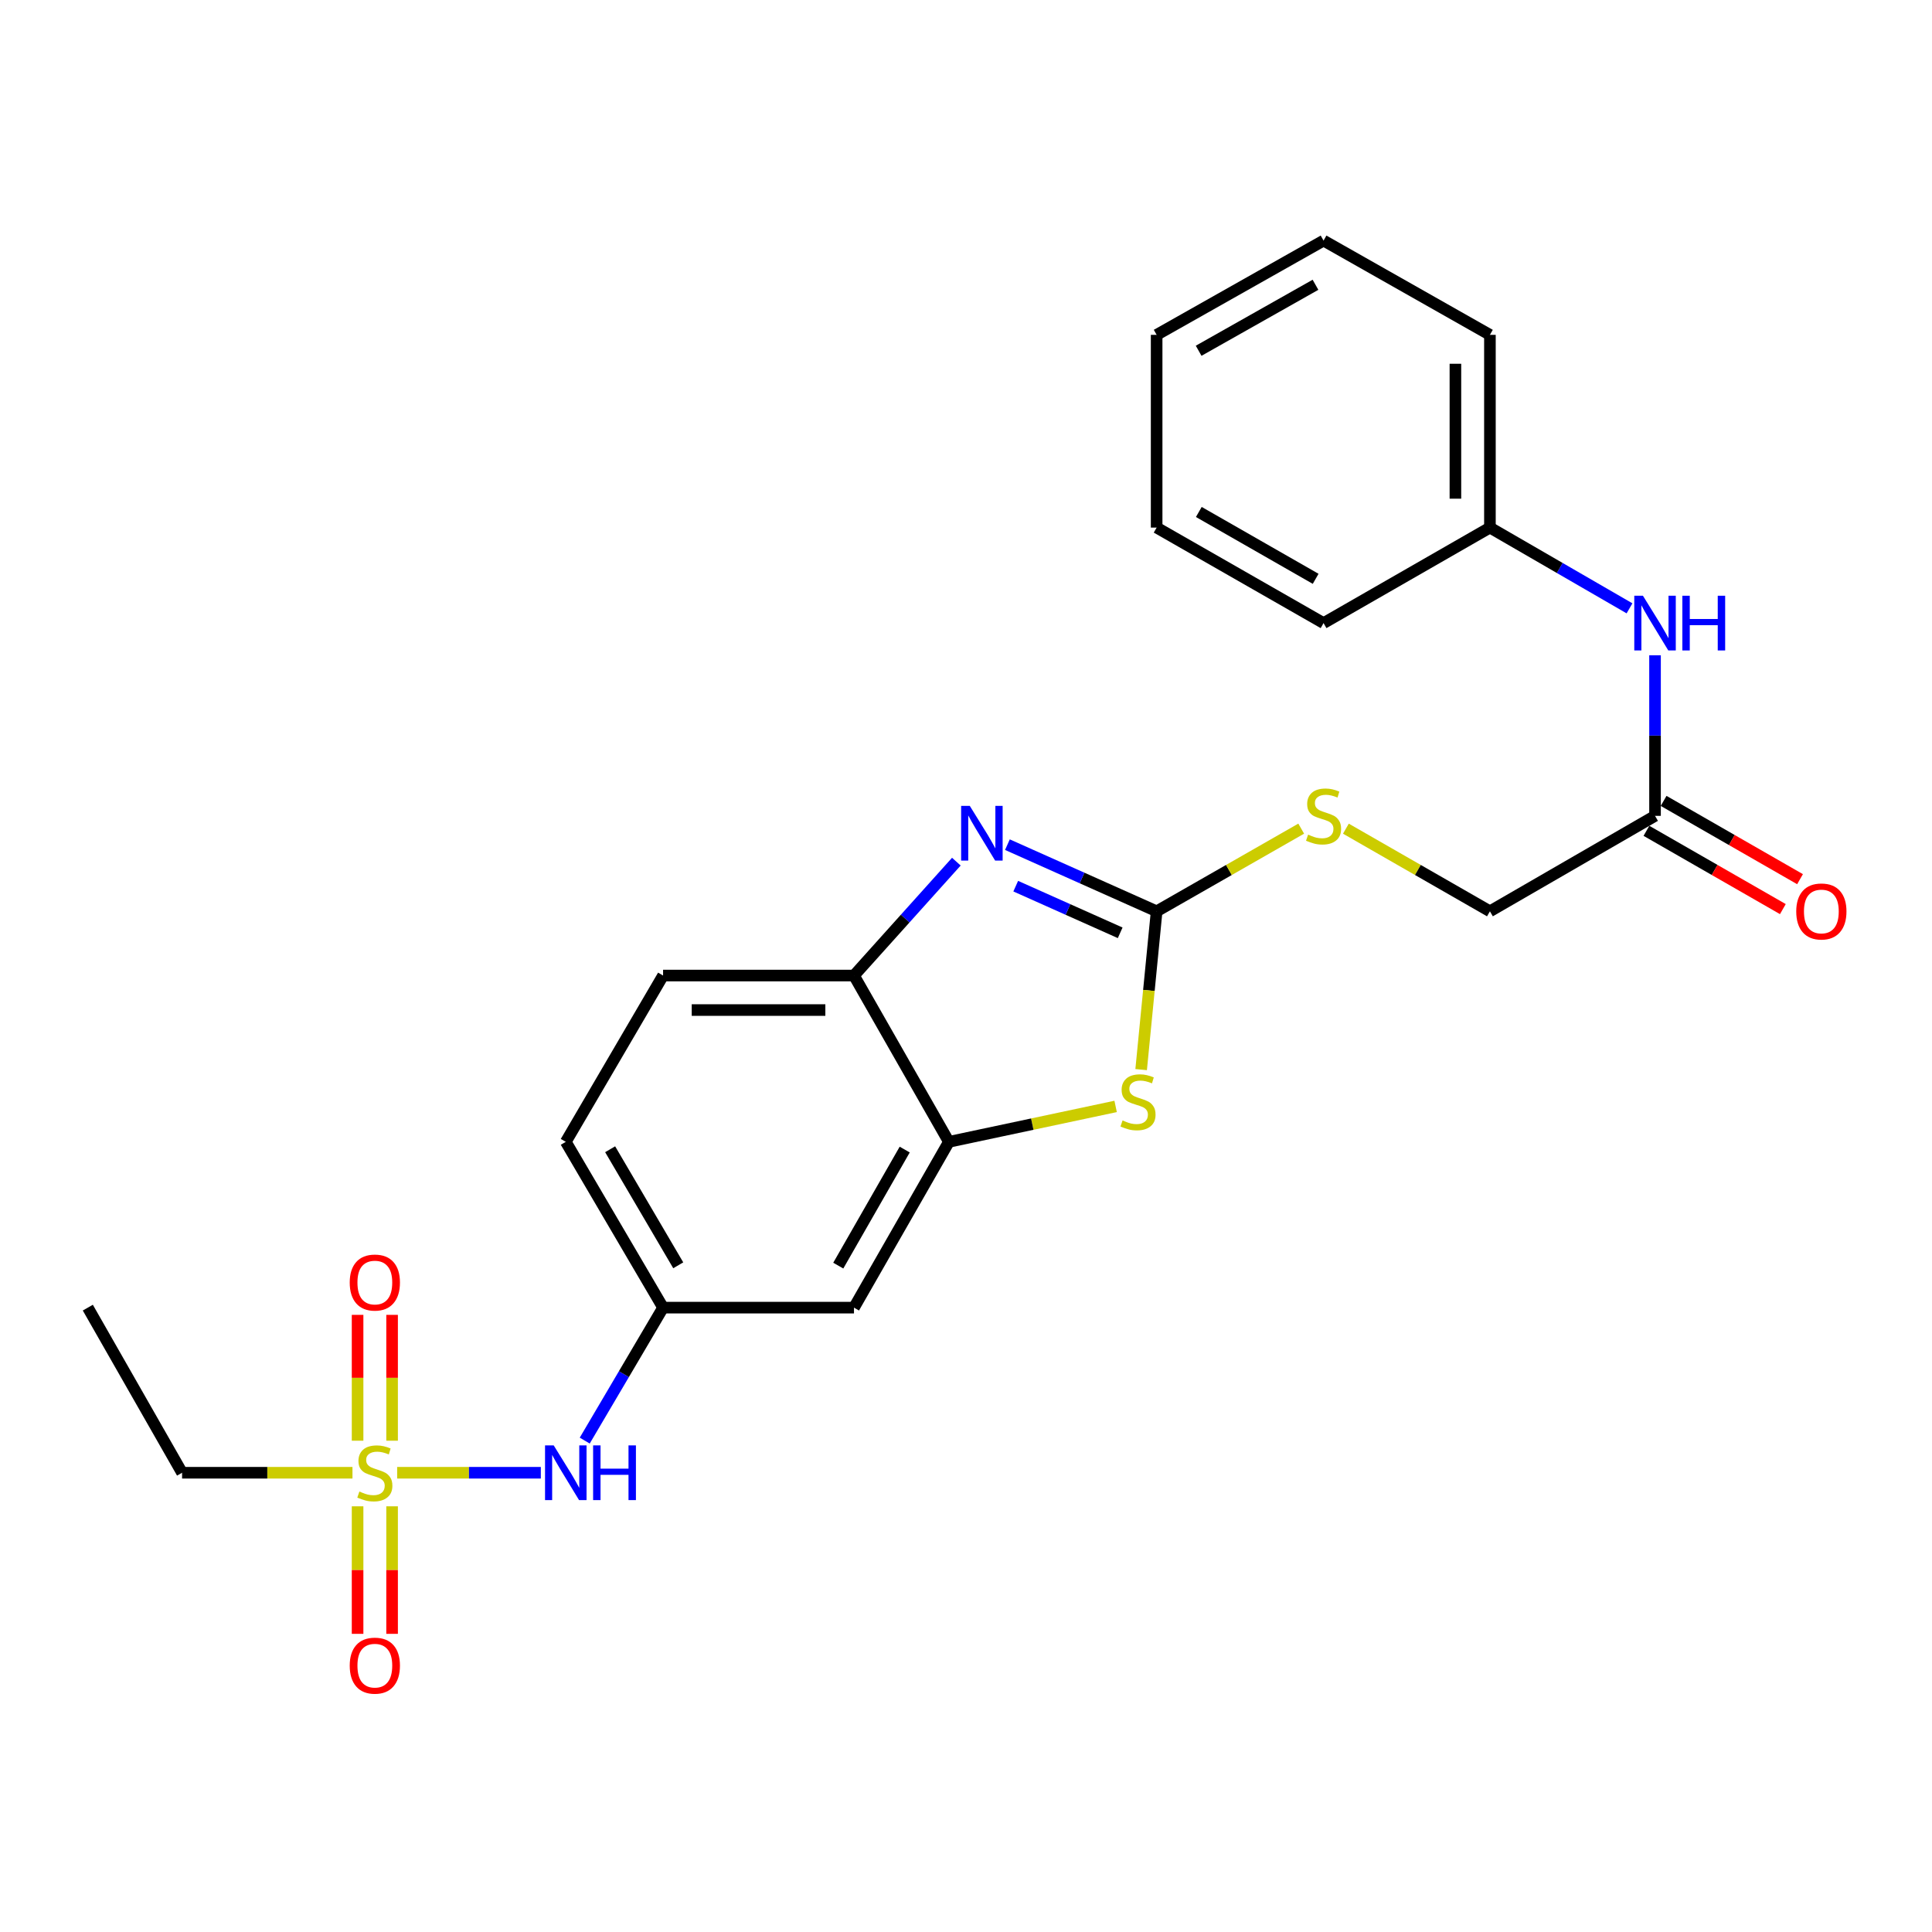 <?xml version='1.0' encoding='iso-8859-1'?>
<svg version='1.1' baseProfile='full'
              xmlns='http://www.w3.org/2000/svg'
                      xmlns:rdkit='http://www.rdkit.org/xml'
                      xmlns:xlink='http://www.w3.org/1999/xlink'
                  xml:space='preserve'
width='1000px' height='1000px' viewBox='0 0 1000 1000'>
<!-- END OF HEADER -->
<rect style='opacity:1.0;fill:#FFFFFF;stroke:none' width='1000' height='1000' x='0' y='0'> </rect>
<path class='bond-5' d='M 205.566,762.292 L 242.748,762.292' style='fill:none;fill-rule:evenodd;stroke:#CCCC00;stroke-width:6px;stroke-linecap:butt;stroke-linejoin:miter;stroke-opacity:1' />
<path class='bond-5' d='M 242.748,762.292 L 279.931,762.292' style='fill:none;fill-rule:evenodd;stroke:#0000FF;stroke-width:6px;stroke-linecap:butt;stroke-linejoin:miter;stroke-opacity:1' />
<path class='bond-9' d='M 202.945,745.709 L 202.945,713.139' style='fill:none;fill-rule:evenodd;stroke:#CCCC00;stroke-width:6px;stroke-linecap:butt;stroke-linejoin:miter;stroke-opacity:1' />
<path class='bond-9' d='M 202.945,713.139 L 202.945,680.57' style='fill:none;fill-rule:evenodd;stroke:#FF0000;stroke-width:6px;stroke-linecap:butt;stroke-linejoin:miter;stroke-opacity:1' />
<path class='bond-9' d='M 185.084,745.709 L 185.084,713.139' style='fill:none;fill-rule:evenodd;stroke:#CCCC00;stroke-width:6px;stroke-linecap:butt;stroke-linejoin:miter;stroke-opacity:1' />
<path class='bond-9' d='M 185.084,713.139 L 185.084,680.57' style='fill:none;fill-rule:evenodd;stroke:#FF0000;stroke-width:6px;stroke-linecap:butt;stroke-linejoin:miter;stroke-opacity:1' />
<path class='bond-10' d='M 185.084,779.666 L 185.084,812.67' style='fill:none;fill-rule:evenodd;stroke:#CCCC00;stroke-width:6px;stroke-linecap:butt;stroke-linejoin:miter;stroke-opacity:1' />
<path class='bond-10' d='M 185.084,812.67 L 185.084,845.673' style='fill:none;fill-rule:evenodd;stroke:#FF0000;stroke-width:6px;stroke-linecap:butt;stroke-linejoin:miter;stroke-opacity:1' />
<path class='bond-10' d='M 202.945,779.666 L 202.945,812.67' style='fill:none;fill-rule:evenodd;stroke:#CCCC00;stroke-width:6px;stroke-linecap:butt;stroke-linejoin:miter;stroke-opacity:1' />
<path class='bond-10' d='M 202.945,812.67 L 202.945,845.673' style='fill:none;fill-rule:evenodd;stroke:#FF0000;stroke-width:6px;stroke-linecap:butt;stroke-linejoin:miter;stroke-opacity:1' />
<path class='bond-16' d='M 182.44,762.292 L 138.342,762.292' style='fill:none;fill-rule:evenodd;stroke:#CCCC00;stroke-width:6px;stroke-linecap:butt;stroke-linejoin:miter;stroke-opacity:1' />
<path class='bond-16' d='M 138.342,762.292 L 94.244,762.292' style='fill:none;fill-rule:evenodd;stroke:#000000;stroke-width:6px;stroke-linecap:butt;stroke-linejoin:miter;stroke-opacity:1' />
<path class='bond-0' d='M 598.675,471.691 L 594.665,512.659' style='fill:none;fill-rule:evenodd;stroke:#000000;stroke-width:6px;stroke-linecap:butt;stroke-linejoin:miter;stroke-opacity:1' />
<path class='bond-0' d='M 594.665,512.659 L 590.655,553.626' style='fill:none;fill-rule:evenodd;stroke:#CCCC00;stroke-width:6px;stroke-linecap:butt;stroke-linejoin:miter;stroke-opacity:1' />
<path class='bond-8' d='M 598.675,471.691 L 636.089,450.296' style='fill:none;fill-rule:evenodd;stroke:#000000;stroke-width:6px;stroke-linecap:butt;stroke-linejoin:miter;stroke-opacity:1' />
<path class='bond-8' d='M 636.089,450.296 L 673.503,428.901' style='fill:none;fill-rule:evenodd;stroke:#CCCC00;stroke-width:6px;stroke-linecap:butt;stroke-linejoin:miter;stroke-opacity:1' />
<path class='bond-26' d='M 598.675,471.691 L 560.057,454.44' style='fill:none;fill-rule:evenodd;stroke:#000000;stroke-width:6px;stroke-linecap:butt;stroke-linejoin:miter;stroke-opacity:1' />
<path class='bond-26' d='M 560.057,454.44 L 521.438,437.19' style='fill:none;fill-rule:evenodd;stroke:#0000FF;stroke-width:6px;stroke-linecap:butt;stroke-linejoin:miter;stroke-opacity:1' />
<path class='bond-26' d='M 579.805,482.823 L 552.772,470.748' style='fill:none;fill-rule:evenodd;stroke:#000000;stroke-width:6px;stroke-linecap:butt;stroke-linejoin:miter;stroke-opacity:1' />
<path class='bond-26' d='M 552.772,470.748 L 525.739,458.673' style='fill:none;fill-rule:evenodd;stroke:#0000FF;stroke-width:6px;stroke-linecap:butt;stroke-linejoin:miter;stroke-opacity:1' />
<path class='bond-1' d='M 495.006,445.99 L 468.512,475.465' style='fill:none;fill-rule:evenodd;stroke:#0000FF;stroke-width:6px;stroke-linecap:butt;stroke-linejoin:miter;stroke-opacity:1' />
<path class='bond-1' d='M 468.512,475.465 L 442.018,504.941' style='fill:none;fill-rule:evenodd;stroke:#000000;stroke-width:6px;stroke-linecap:butt;stroke-linejoin:miter;stroke-opacity:1' />
<path class='bond-2' d='M 577.449,572.682 L 534.297,581.851' style='fill:none;fill-rule:evenodd;stroke:#CCCC00;stroke-width:6px;stroke-linecap:butt;stroke-linejoin:miter;stroke-opacity:1' />
<path class='bond-2' d='M 534.297,581.851 L 491.145,591.019' style='fill:none;fill-rule:evenodd;stroke:#000000;stroke-width:6px;stroke-linecap:butt;stroke-linejoin:miter;stroke-opacity:1' />
<path class='bond-3' d='M 491.145,591.019 L 442.018,676.829' style='fill:none;fill-rule:evenodd;stroke:#000000;stroke-width:6px;stroke-linecap:butt;stroke-linejoin:miter;stroke-opacity:1' />
<path class='bond-3' d='M 468.276,595.017 L 433.887,655.084' style='fill:none;fill-rule:evenodd;stroke:#000000;stroke-width:6px;stroke-linecap:butt;stroke-linejoin:miter;stroke-opacity:1' />
<path class='bond-25' d='M 491.145,591.019 L 442.018,504.941' style='fill:none;fill-rule:evenodd;stroke:#000000;stroke-width:6px;stroke-linecap:butt;stroke-linejoin:miter;stroke-opacity:1' />
<path class='bond-4' d='M 442.018,504.941 L 343.21,504.941' style='fill:none;fill-rule:evenodd;stroke:#000000;stroke-width:6px;stroke-linecap:butt;stroke-linejoin:miter;stroke-opacity:1' />
<path class='bond-4' d='M 427.197,522.802 L 358.031,522.802' style='fill:none;fill-rule:evenodd;stroke:#000000;stroke-width:6px;stroke-linecap:butt;stroke-linejoin:miter;stroke-opacity:1' />
<path class='bond-11' d='M 302.658,745.652 L 322.934,711.241' style='fill:none;fill-rule:evenodd;stroke:#0000FF;stroke-width:6px;stroke-linecap:butt;stroke-linejoin:miter;stroke-opacity:1' />
<path class='bond-11' d='M 322.934,711.241 L 343.21,676.829' style='fill:none;fill-rule:evenodd;stroke:#000000;stroke-width:6px;stroke-linecap:butt;stroke-linejoin:miter;stroke-opacity:1' />
<path class='bond-6' d='M 442.018,676.829 L 343.21,676.829' style='fill:none;fill-rule:evenodd;stroke:#000000;stroke-width:6px;stroke-linecap:butt;stroke-linejoin:miter;stroke-opacity:1' />
<path class='bond-7' d='M 856.641,422.286 L 771.179,471.691' style='fill:none;fill-rule:evenodd;stroke:#000000;stroke-width:6px;stroke-linecap:butt;stroke-linejoin:miter;stroke-opacity:1' />
<path class='bond-12' d='M 856.641,422.286 L 856.641,380.728' style='fill:none;fill-rule:evenodd;stroke:#000000;stroke-width:6px;stroke-linecap:butt;stroke-linejoin:miter;stroke-opacity:1' />
<path class='bond-12' d='M 856.641,380.728 L 856.641,339.17' style='fill:none;fill-rule:evenodd;stroke:#0000FF;stroke-width:6px;stroke-linecap:butt;stroke-linejoin:miter;stroke-opacity:1' />
<path class='bond-13' d='M 852.196,430.032 L 887.5,450.292' style='fill:none;fill-rule:evenodd;stroke:#000000;stroke-width:6px;stroke-linecap:butt;stroke-linejoin:miter;stroke-opacity:1' />
<path class='bond-13' d='M 887.5,450.292 L 922.803,470.552' style='fill:none;fill-rule:evenodd;stroke:#FF0000;stroke-width:6px;stroke-linecap:butt;stroke-linejoin:miter;stroke-opacity:1' />
<path class='bond-13' d='M 861.086,414.541 L 896.39,434.801' style='fill:none;fill-rule:evenodd;stroke:#000000;stroke-width:6px;stroke-linecap:butt;stroke-linejoin:miter;stroke-opacity:1' />
<path class='bond-13' d='M 896.39,434.801 L 931.693,455.061' style='fill:none;fill-rule:evenodd;stroke:#FF0000;stroke-width:6px;stroke-linecap:butt;stroke-linejoin:miter;stroke-opacity:1' />
<path class='bond-15' d='M 696.633,428.92 L 733.906,450.305' style='fill:none;fill-rule:evenodd;stroke:#CCCC00;stroke-width:6px;stroke-linecap:butt;stroke-linejoin:miter;stroke-opacity:1' />
<path class='bond-15' d='M 733.906,450.305 L 771.179,471.691' style='fill:none;fill-rule:evenodd;stroke:#000000;stroke-width:6px;stroke-linecap:butt;stroke-linejoin:miter;stroke-opacity:1' />
<path class='bond-17' d='M 343.21,676.829 L 292.853,591.019' style='fill:none;fill-rule:evenodd;stroke:#000000;stroke-width:6px;stroke-linecap:butt;stroke-linejoin:miter;stroke-opacity:1' />
<path class='bond-17' d='M 351.06,654.918 L 315.811,594.851' style='fill:none;fill-rule:evenodd;stroke:#000000;stroke-width:6px;stroke-linecap:butt;stroke-linejoin:miter;stroke-opacity:1' />
<path class='bond-18' d='M 843.433,314.875 L 807.306,293.978' style='fill:none;fill-rule:evenodd;stroke:#0000FF;stroke-width:6px;stroke-linecap:butt;stroke-linejoin:miter;stroke-opacity:1' />
<path class='bond-18' d='M 807.306,293.978 L 771.179,273.081' style='fill:none;fill-rule:evenodd;stroke:#000000;stroke-width:6px;stroke-linecap:butt;stroke-linejoin:miter;stroke-opacity:1' />
<path class='bond-14' d='M 343.21,504.941 L 292.853,591.019' style='fill:none;fill-rule:evenodd;stroke:#000000;stroke-width:6px;stroke-linecap:butt;stroke-linejoin:miter;stroke-opacity:1' />
<path class='bond-21' d='M 94.244,762.292 L 45.455,676.829' style='fill:none;fill-rule:evenodd;stroke:#000000;stroke-width:6px;stroke-linecap:butt;stroke-linejoin:miter;stroke-opacity:1' />
<path class='bond-19' d='M 771.179,273.081 L 771.179,173.32' style='fill:none;fill-rule:evenodd;stroke:#000000;stroke-width:6px;stroke-linecap:butt;stroke-linejoin:miter;stroke-opacity:1' />
<path class='bond-19' d='M 753.318,258.117 L 753.318,188.284' style='fill:none;fill-rule:evenodd;stroke:#000000;stroke-width:6px;stroke-linecap:butt;stroke-linejoin:miter;stroke-opacity:1' />
<path class='bond-20' d='M 771.179,273.081 L 685.071,322.515' style='fill:none;fill-rule:evenodd;stroke:#000000;stroke-width:6px;stroke-linecap:butt;stroke-linejoin:miter;stroke-opacity:1' />
<path class='bond-22' d='M 771.179,173.32 L 685.071,124.531' style='fill:none;fill-rule:evenodd;stroke:#000000;stroke-width:6px;stroke-linecap:butt;stroke-linejoin:miter;stroke-opacity:1' />
<path class='bond-23' d='M 685.071,322.515 L 598.675,273.081' style='fill:none;fill-rule:evenodd;stroke:#000000;stroke-width:6px;stroke-linecap:butt;stroke-linejoin:miter;stroke-opacity:1' />
<path class='bond-23' d='M 680.982,299.598 L 620.505,264.994' style='fill:none;fill-rule:evenodd;stroke:#000000;stroke-width:6px;stroke-linecap:butt;stroke-linejoin:miter;stroke-opacity:1' />
<path class='bond-27' d='M 685.071,124.531 L 598.675,173.32' style='fill:none;fill-rule:evenodd;stroke:#000000;stroke-width:6px;stroke-linecap:butt;stroke-linejoin:miter;stroke-opacity:1' />
<path class='bond-27' d='M 680.894,147.401 L 620.417,181.554' style='fill:none;fill-rule:evenodd;stroke:#000000;stroke-width:6px;stroke-linecap:butt;stroke-linejoin:miter;stroke-opacity:1' />
<path class='bond-24' d='M 598.675,273.081 L 598.675,173.32' style='fill:none;fill-rule:evenodd;stroke:#000000;stroke-width:6px;stroke-linecap:butt;stroke-linejoin:miter;stroke-opacity:1' />
<path  class='atom-0' d='M 186.015 772.012
Q 186.335 772.132, 187.655 772.692
Q 188.975 773.252, 190.415 773.612
Q 191.895 773.932, 193.335 773.932
Q 196.015 773.932, 197.575 772.652
Q 199.135 771.332, 199.135 769.052
Q 199.135 767.492, 198.335 766.532
Q 197.575 765.572, 196.375 765.052
Q 195.175 764.532, 193.175 763.932
Q 190.655 763.172, 189.135 762.452
Q 187.655 761.732, 186.575 760.212
Q 185.535 758.692, 185.535 756.132
Q 185.535 752.572, 187.935 750.372
Q 190.375 748.172, 195.175 748.172
Q 198.455 748.172, 202.175 749.732
L 201.255 752.812
Q 197.855 751.412, 195.295 751.412
Q 192.535 751.412, 191.015 752.572
Q 189.495 753.692, 189.535 755.652
Q 189.535 757.172, 190.295 758.092
Q 191.095 759.012, 192.215 759.532
Q 193.375 760.052, 195.295 760.652
Q 197.855 761.452, 199.375 762.252
Q 200.895 763.052, 201.975 764.692
Q 203.095 766.292, 203.095 769.052
Q 203.095 772.972, 200.455 775.092
Q 197.855 777.172, 193.495 777.172
Q 190.975 777.172, 189.055 776.612
Q 187.175 776.092, 184.935 775.172
L 186.015 772.012
' fill='#CCCC00'/>
<path  class='atom-2' d='M 501.962 417.126
L 511.242 432.126
Q 512.162 433.606, 513.642 436.286
Q 515.122 438.966, 515.202 439.126
L 515.202 417.126
L 518.962 417.126
L 518.962 445.446
L 515.082 445.446
L 505.122 429.046
Q 503.962 427.126, 502.722 424.926
Q 501.522 422.726, 501.162 422.046
L 501.162 445.446
L 497.482 445.446
L 497.482 417.126
L 501.962 417.126
' fill='#0000FF'/>
<path  class='atom-3' d='M 581.031 579.941
Q 581.351 580.061, 582.671 580.621
Q 583.991 581.181, 585.431 581.541
Q 586.911 581.861, 588.351 581.861
Q 591.031 581.861, 592.591 580.581
Q 594.151 579.261, 594.151 576.981
Q 594.151 575.421, 593.351 574.461
Q 592.591 573.501, 591.391 572.981
Q 590.191 572.461, 588.191 571.861
Q 585.671 571.101, 584.151 570.381
Q 582.671 569.661, 581.591 568.141
Q 580.551 566.621, 580.551 564.061
Q 580.551 560.501, 582.951 558.301
Q 585.391 556.101, 590.191 556.101
Q 593.471 556.101, 597.191 557.661
L 596.271 560.741
Q 592.871 559.341, 590.311 559.341
Q 587.551 559.341, 586.031 560.501
Q 584.511 561.621, 584.551 563.581
Q 584.551 565.101, 585.311 566.021
Q 586.111 566.941, 587.231 567.461
Q 588.391 567.981, 590.311 568.581
Q 592.871 569.381, 594.391 570.181
Q 595.911 570.981, 596.991 572.621
Q 598.111 574.221, 598.111 576.981
Q 598.111 580.901, 595.471 583.021
Q 592.871 585.101, 588.511 585.101
Q 585.991 585.101, 584.071 584.541
Q 582.191 584.021, 579.951 583.101
L 581.031 579.941
' fill='#CCCC00'/>
<path  class='atom-6' d='M 286.593 748.132
L 295.873 763.132
Q 296.793 764.612, 298.273 767.292
Q 299.753 769.972, 299.833 770.132
L 299.833 748.132
L 303.593 748.132
L 303.593 776.452
L 299.713 776.452
L 289.753 760.052
Q 288.593 758.132, 287.353 755.932
Q 286.153 753.732, 285.793 753.052
L 285.793 776.452
L 282.113 776.452
L 282.113 748.132
L 286.593 748.132
' fill='#0000FF'/>
<path  class='atom-6' d='M 306.993 748.132
L 310.833 748.132
L 310.833 760.172
L 325.313 760.172
L 325.313 748.132
L 329.153 748.132
L 329.153 776.452
L 325.313 776.452
L 325.313 763.372
L 310.833 763.372
L 310.833 776.452
L 306.993 776.452
L 306.993 748.132
' fill='#0000FF'/>
<path  class='atom-9' d='M 677.071 432.006
Q 677.391 432.126, 678.711 432.686
Q 680.031 433.246, 681.471 433.606
Q 682.951 433.926, 684.391 433.926
Q 687.071 433.926, 688.631 432.646
Q 690.191 431.326, 690.191 429.046
Q 690.191 427.486, 689.391 426.526
Q 688.631 425.566, 687.431 425.046
Q 686.231 424.526, 684.231 423.926
Q 681.711 423.166, 680.191 422.446
Q 678.711 421.726, 677.631 420.206
Q 676.591 418.686, 676.591 416.126
Q 676.591 412.566, 678.991 410.366
Q 681.431 408.166, 686.231 408.166
Q 689.511 408.166, 693.231 409.726
L 692.311 412.806
Q 688.911 411.406, 686.351 411.406
Q 683.591 411.406, 682.071 412.566
Q 680.551 413.686, 680.591 415.646
Q 680.591 417.166, 681.351 418.086
Q 682.151 419.006, 683.271 419.526
Q 684.431 420.046, 686.351 420.646
Q 688.911 421.446, 690.431 422.246
Q 691.951 423.046, 693.031 424.686
Q 694.151 426.286, 694.151 429.046
Q 694.151 432.966, 691.511 435.086
Q 688.911 437.166, 684.551 437.166
Q 682.031 437.166, 680.111 436.606
Q 678.231 436.086, 675.991 435.166
L 677.071 432.006
' fill='#CCCC00'/>
<path  class='atom-10' d='M 181.015 663.841
Q 181.015 657.041, 184.375 653.241
Q 187.735 649.441, 194.015 649.441
Q 200.295 649.441, 203.655 653.241
Q 207.015 657.041, 207.015 663.841
Q 207.015 670.721, 203.615 674.641
Q 200.215 678.521, 194.015 678.521
Q 187.775 678.521, 184.375 674.641
Q 181.015 670.761, 181.015 663.841
M 194.015 675.321
Q 198.335 675.321, 200.655 672.441
Q 203.015 669.521, 203.015 663.841
Q 203.015 658.281, 200.655 655.481
Q 198.335 652.641, 194.015 652.641
Q 189.695 652.641, 187.335 655.441
Q 185.015 658.241, 185.015 663.841
Q 185.015 669.561, 187.335 672.441
Q 189.695 675.321, 194.015 675.321
' fill='#FF0000'/>
<path  class='atom-11' d='M 181.015 862.133
Q 181.015 855.333, 184.375 851.533
Q 187.735 847.733, 194.015 847.733
Q 200.295 847.733, 203.655 851.533
Q 207.015 855.333, 207.015 862.133
Q 207.015 869.013, 203.615 872.933
Q 200.215 876.813, 194.015 876.813
Q 187.775 876.813, 184.375 872.933
Q 181.015 869.053, 181.015 862.133
M 194.015 873.613
Q 198.335 873.613, 200.655 870.733
Q 203.015 867.813, 203.015 862.133
Q 203.015 856.573, 200.655 853.773
Q 198.335 850.933, 194.015 850.933
Q 189.695 850.933, 187.335 853.733
Q 185.015 856.533, 185.015 862.133
Q 185.015 867.853, 187.335 870.733
Q 189.695 873.613, 194.015 873.613
' fill='#FF0000'/>
<path  class='atom-13' d='M 850.381 308.355
L 859.661 323.355
Q 860.581 324.835, 862.061 327.515
Q 863.541 330.195, 863.621 330.355
L 863.621 308.355
L 867.381 308.355
L 867.381 336.675
L 863.501 336.675
L 853.541 320.275
Q 852.381 318.355, 851.141 316.155
Q 849.941 313.955, 849.581 313.275
L 849.581 336.675
L 845.901 336.675
L 845.901 308.355
L 850.381 308.355
' fill='#0000FF'/>
<path  class='atom-13' d='M 870.781 308.355
L 874.621 308.355
L 874.621 320.395
L 889.101 320.395
L 889.101 308.355
L 892.941 308.355
L 892.941 336.675
L 889.101 336.675
L 889.101 323.595
L 874.621 323.595
L 874.621 336.675
L 870.781 336.675
L 870.781 308.355
' fill='#0000FF'/>
<path  class='atom-14' d='M 929.729 471.771
Q 929.729 464.971, 933.089 461.171
Q 936.449 457.371, 942.729 457.371
Q 949.009 457.371, 952.369 461.171
Q 955.729 464.971, 955.729 471.771
Q 955.729 478.651, 952.329 482.571
Q 948.929 486.451, 942.729 486.451
Q 936.489 486.451, 933.089 482.571
Q 929.729 478.691, 929.729 471.771
M 942.729 483.251
Q 947.049 483.251, 949.369 480.371
Q 951.729 477.451, 951.729 471.771
Q 951.729 466.211, 949.369 463.411
Q 947.049 460.571, 942.729 460.571
Q 938.409 460.571, 936.049 463.371
Q 933.729 466.171, 933.729 471.771
Q 933.729 477.491, 936.049 480.371
Q 938.409 483.251, 942.729 483.251
' fill='#FF0000'/>
</svg>
